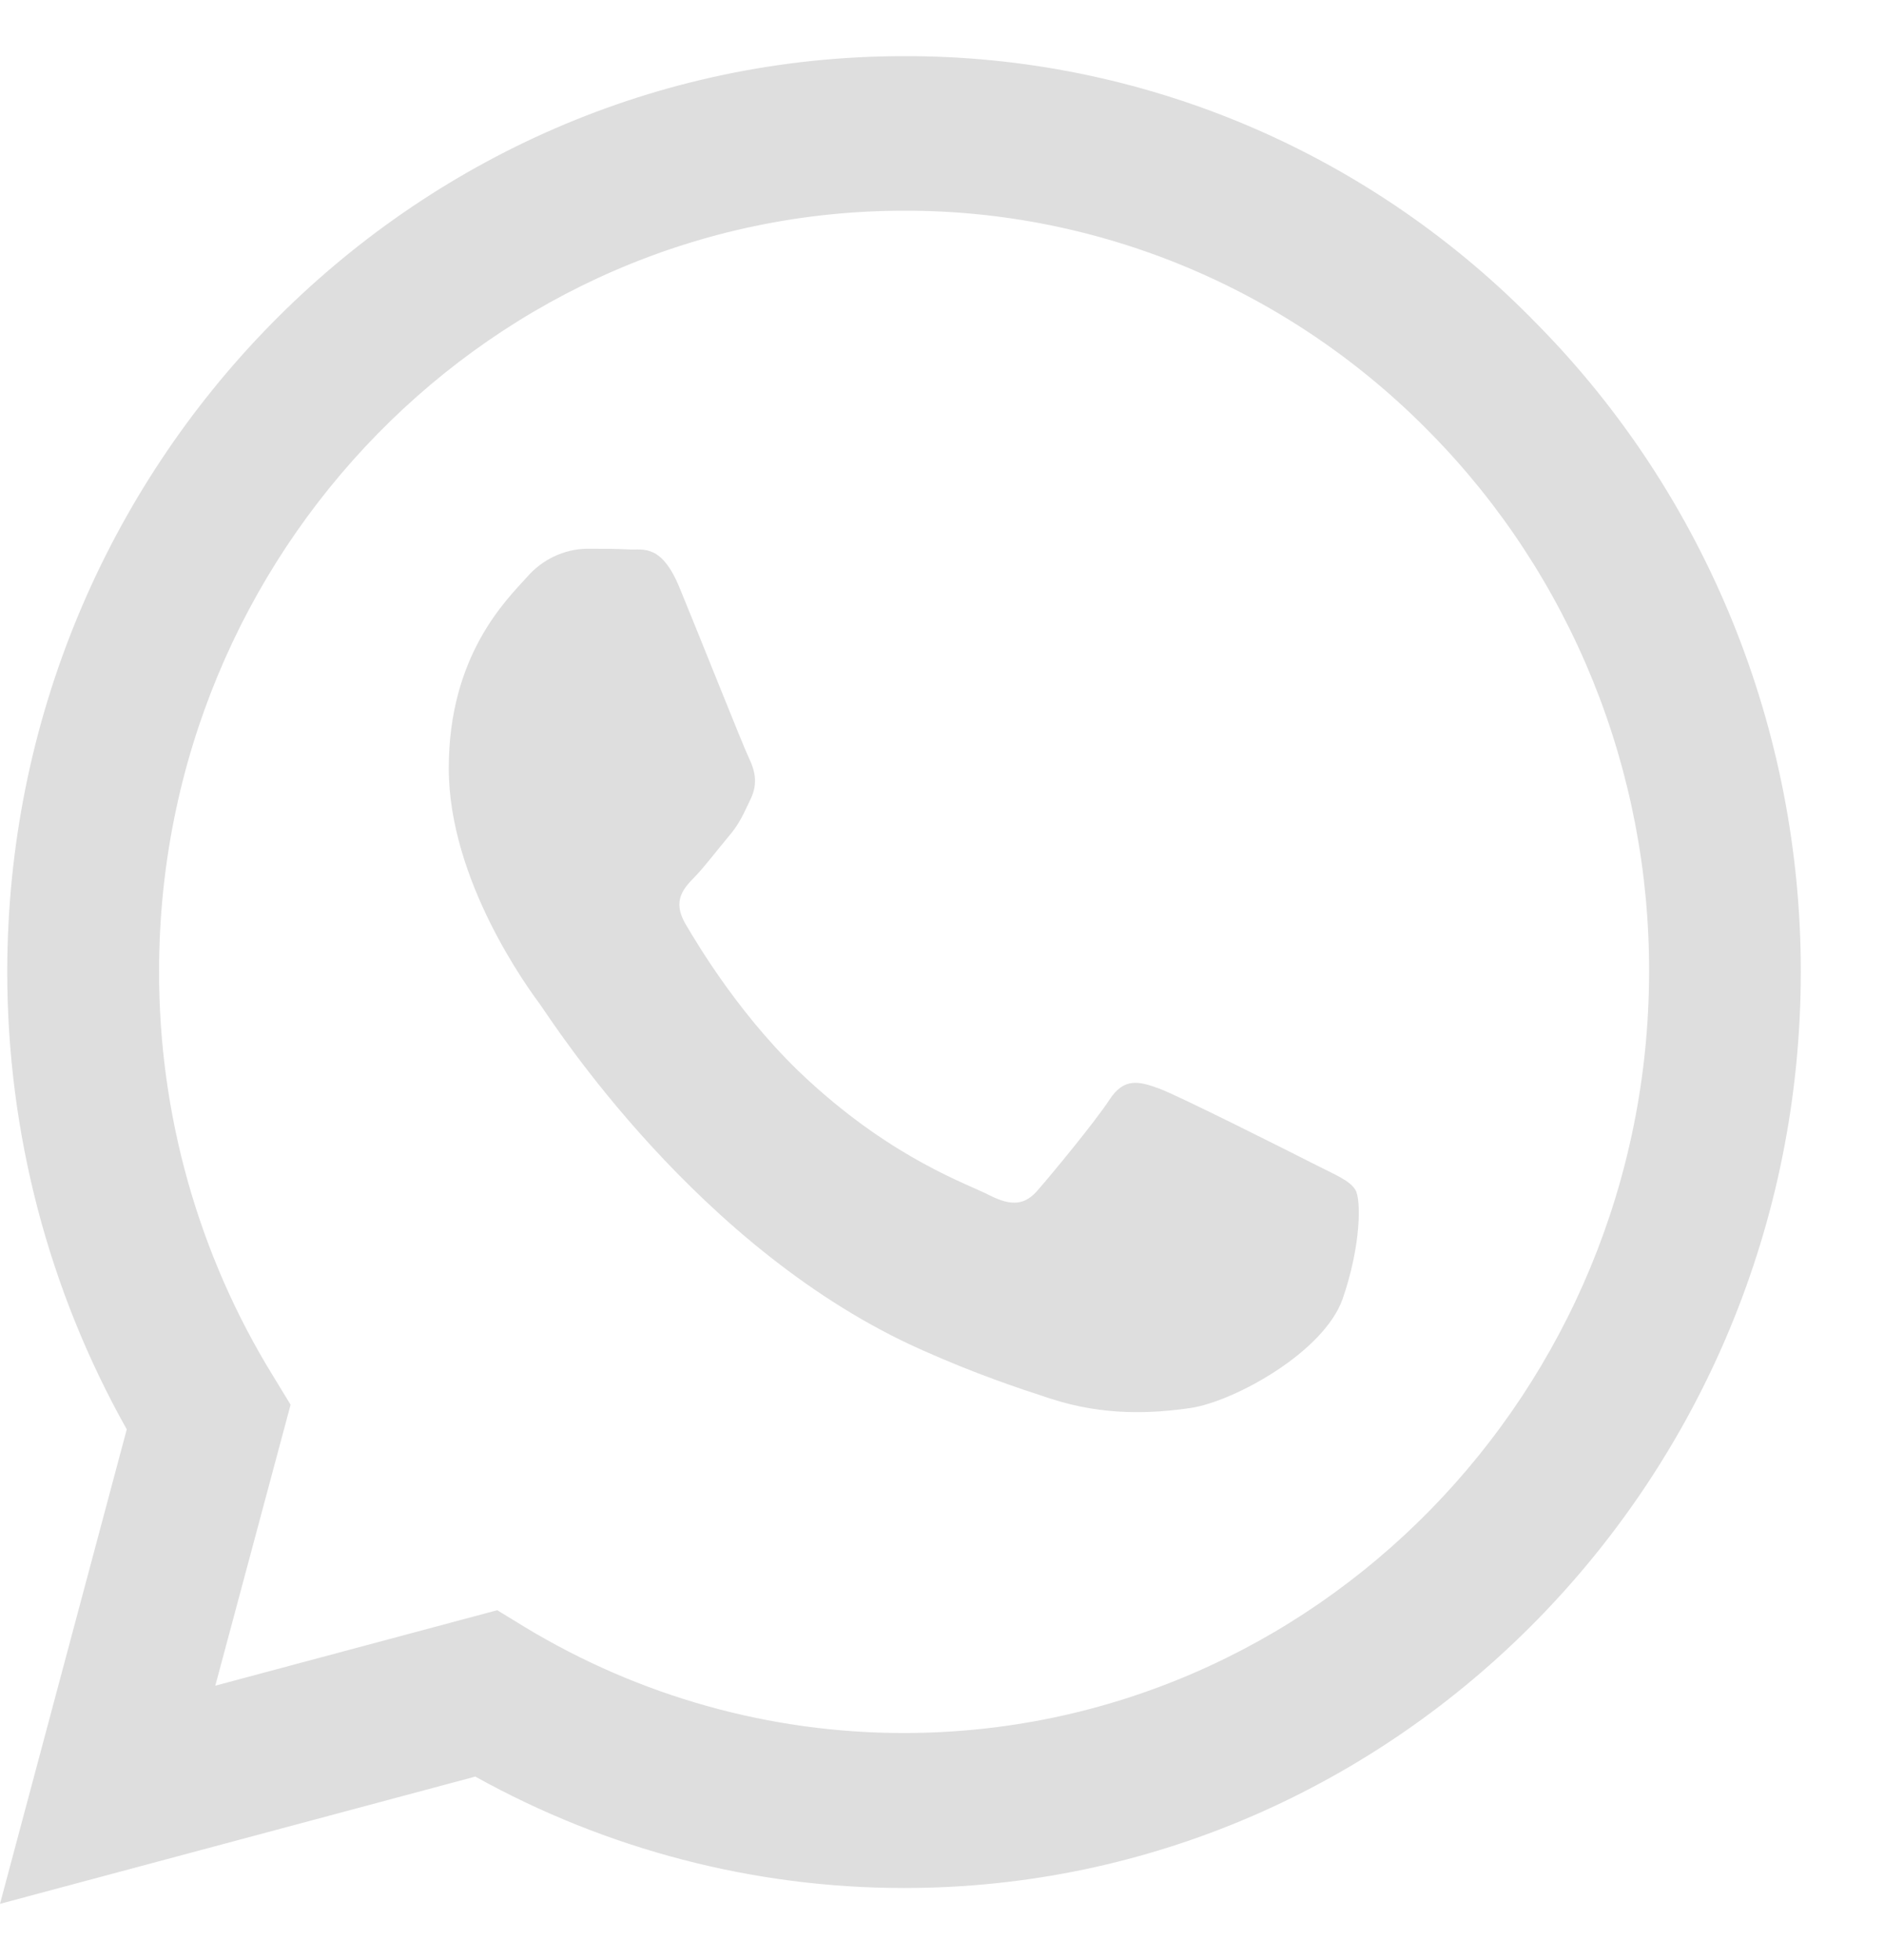 <svg width="25" height="26" viewBox="0 0 25 26" fill="none" xmlns="http://www.w3.org/2000/svg">
<g clip-path="url(#clip0_925_1711)">
<path d="M20.405 4.308C19.305 3.174 17.994 2.275 16.55 1.663C15.106 1.052 13.557 0.74 11.993 0.745C5.441 0.745 0.102 6.196 0.096 12.887C0.096 15.03 0.645 17.115 1.682 18.961L0 25.255L6.307 23.567C8.052 24.536 10.007 25.045 11.993 25.045H11.999C18.552 25.045 23.89 19.595 23.896 12.898C23.898 11.301 23.59 9.721 22.991 8.247C22.391 6.772 21.514 5.434 20.405 4.308ZM11.993 22.989C10.221 22.99 8.482 22.503 6.958 21.58L6.598 21.36L2.857 22.361L3.856 18.634L3.622 18.25C2.631 16.642 2.107 14.78 2.111 12.881C2.111 7.326 6.547 2.795 11.999 2.795C13.298 2.792 14.585 3.053 15.784 3.56C16.984 4.068 18.074 4.813 18.991 5.753C19.91 6.689 20.639 7.802 21.136 9.027C21.632 10.252 21.886 11.565 21.883 12.891C21.877 18.466 17.441 22.989 11.993 22.989ZM17.417 15.431C17.121 15.28 15.661 14.546 15.387 14.442C15.114 14.342 14.914 14.29 14.719 14.593C14.52 14.895 13.95 15.583 13.778 15.78C13.607 15.984 13.431 16.007 13.133 15.857C12.838 15.704 11.879 15.385 10.745 14.348C9.86 13.544 9.267 12.548 9.09 12.246C8.919 11.943 9.074 11.781 9.222 11.629C9.353 11.494 9.518 11.274 9.666 11.099C9.816 10.924 9.866 10.796 9.963 10.594C10.061 10.388 10.014 10.214 9.941 10.062C9.866 9.91 9.273 8.414 9.023 7.81C8.783 7.214 8.538 7.297 8.355 7.289C8.184 7.279 7.984 7.279 7.785 7.279C7.634 7.282 7.486 7.318 7.349 7.383C7.213 7.448 7.091 7.541 6.991 7.657C6.718 7.96 5.955 8.694 5.955 10.191C5.955 11.687 7.02 13.126 7.17 13.329C7.317 13.533 9.261 16.595 12.245 17.913C12.95 18.227 13.505 18.412 13.939 18.553C14.652 18.786 15.295 18.751 15.808 18.676C16.378 18.587 17.565 17.94 17.816 17.231C18.062 16.52 18.062 15.914 17.987 15.787C17.913 15.658 17.714 15.583 17.417 15.431Z" fill="#DEDEDE"/>
</g>
<defs>
<clipPath id="clip0_925_1711">
<rect width="24.004" height="24.51" fill="white" transform="translate(0 0.745)"/>
</clipPath>
</defs>
</svg>
